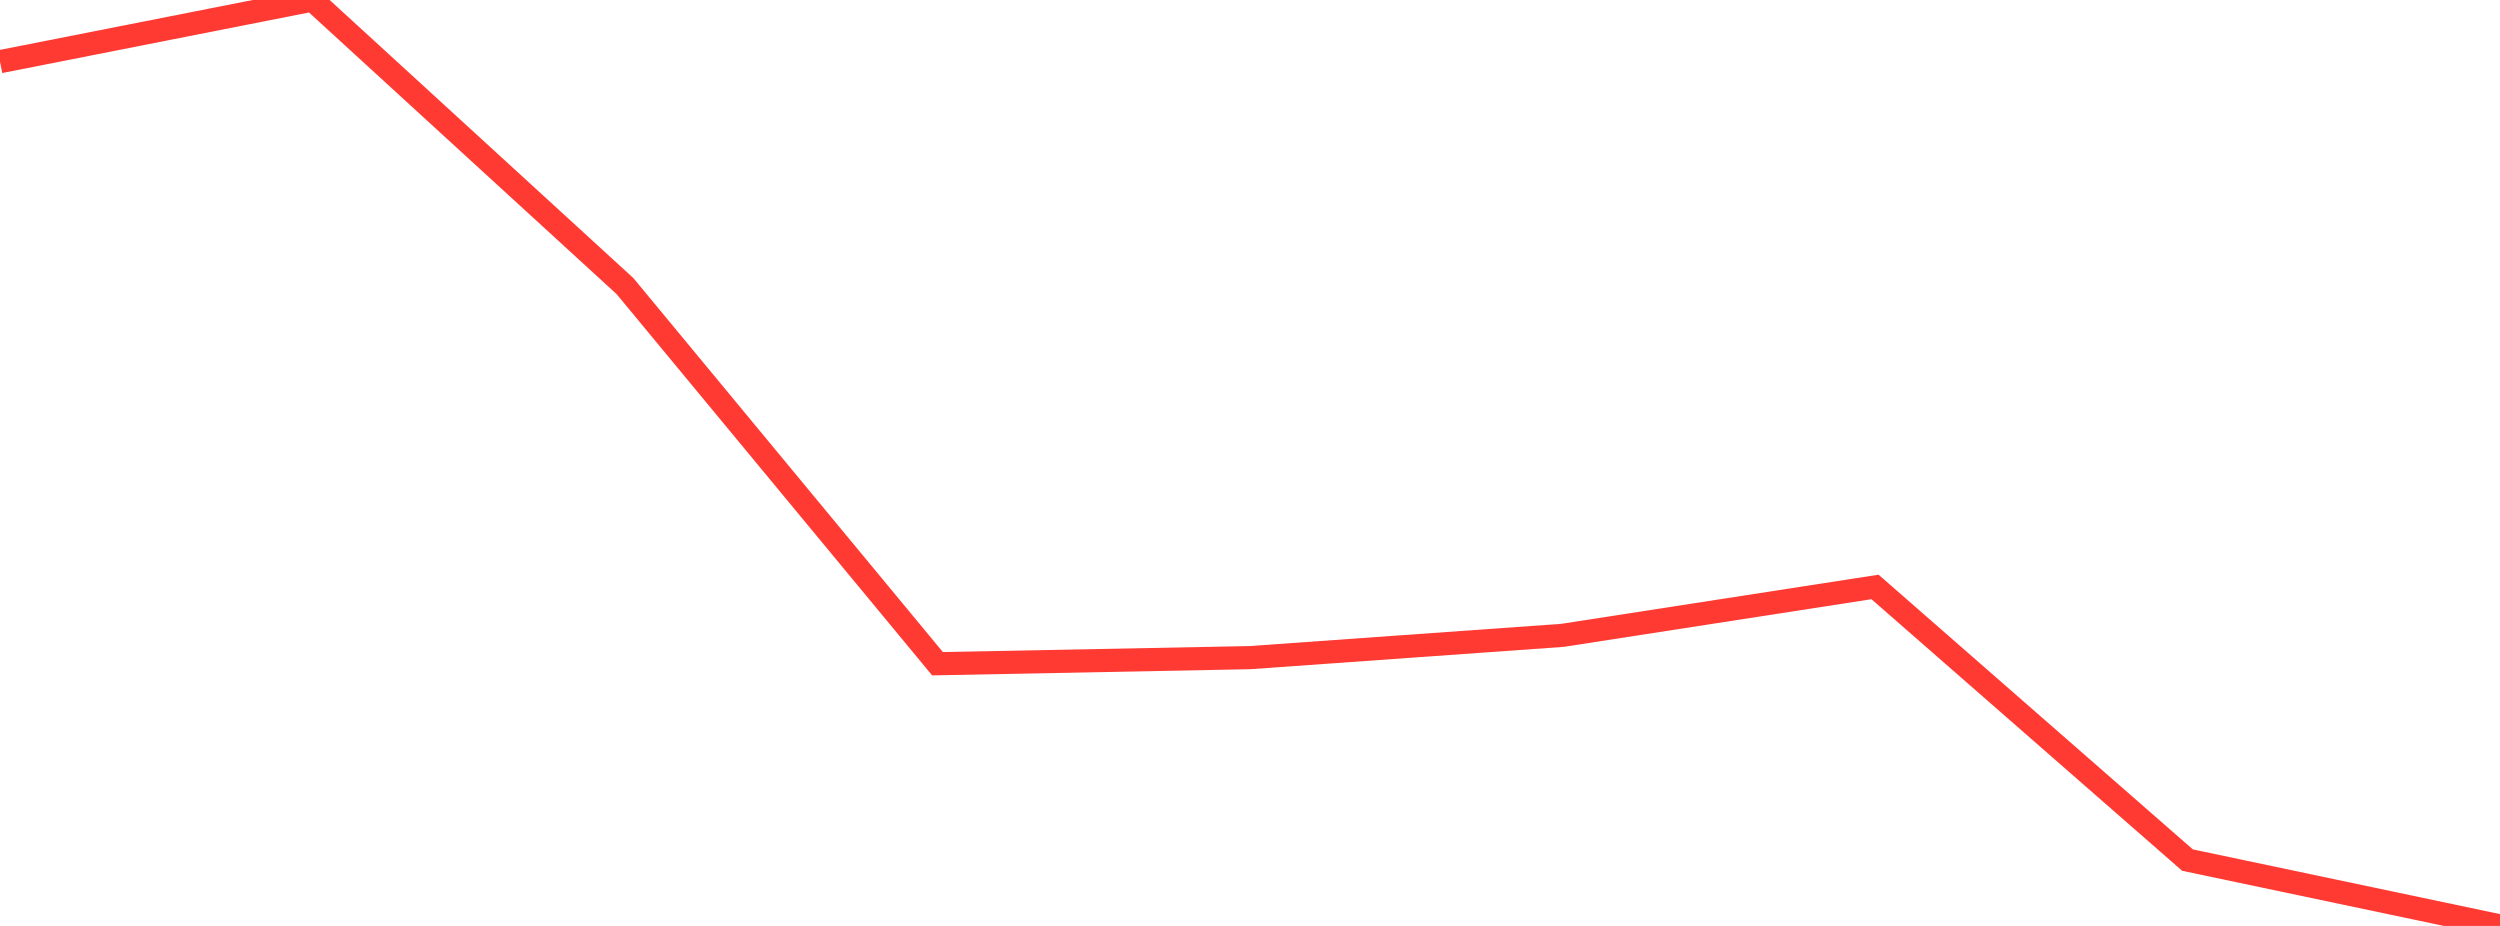 <?xml version="1.0" standalone="no"?>
<!DOCTYPE svg PUBLIC "-//W3C//DTD SVG 1.1//EN" "http://www.w3.org/Graphics/SVG/1.1/DTD/svg11.dtd">

<svg width="135" height="50" viewBox="0 0 135 50" preserveAspectRatio="none" 
  xmlns="http://www.w3.org/2000/svg"
  xmlns:xlink="http://www.w3.org/1999/xlink">


<polyline points="0.0, 3.33 16.875, 0.0 33.75, 15.45 50.625, 35.841 67.5, 35.512 84.375, 34.309 101.25, 31.695 118.125, 46.445 135.0, 50.0" fill="none" stroke="#ff3a33" stroke-width="1.25"/>

</svg>